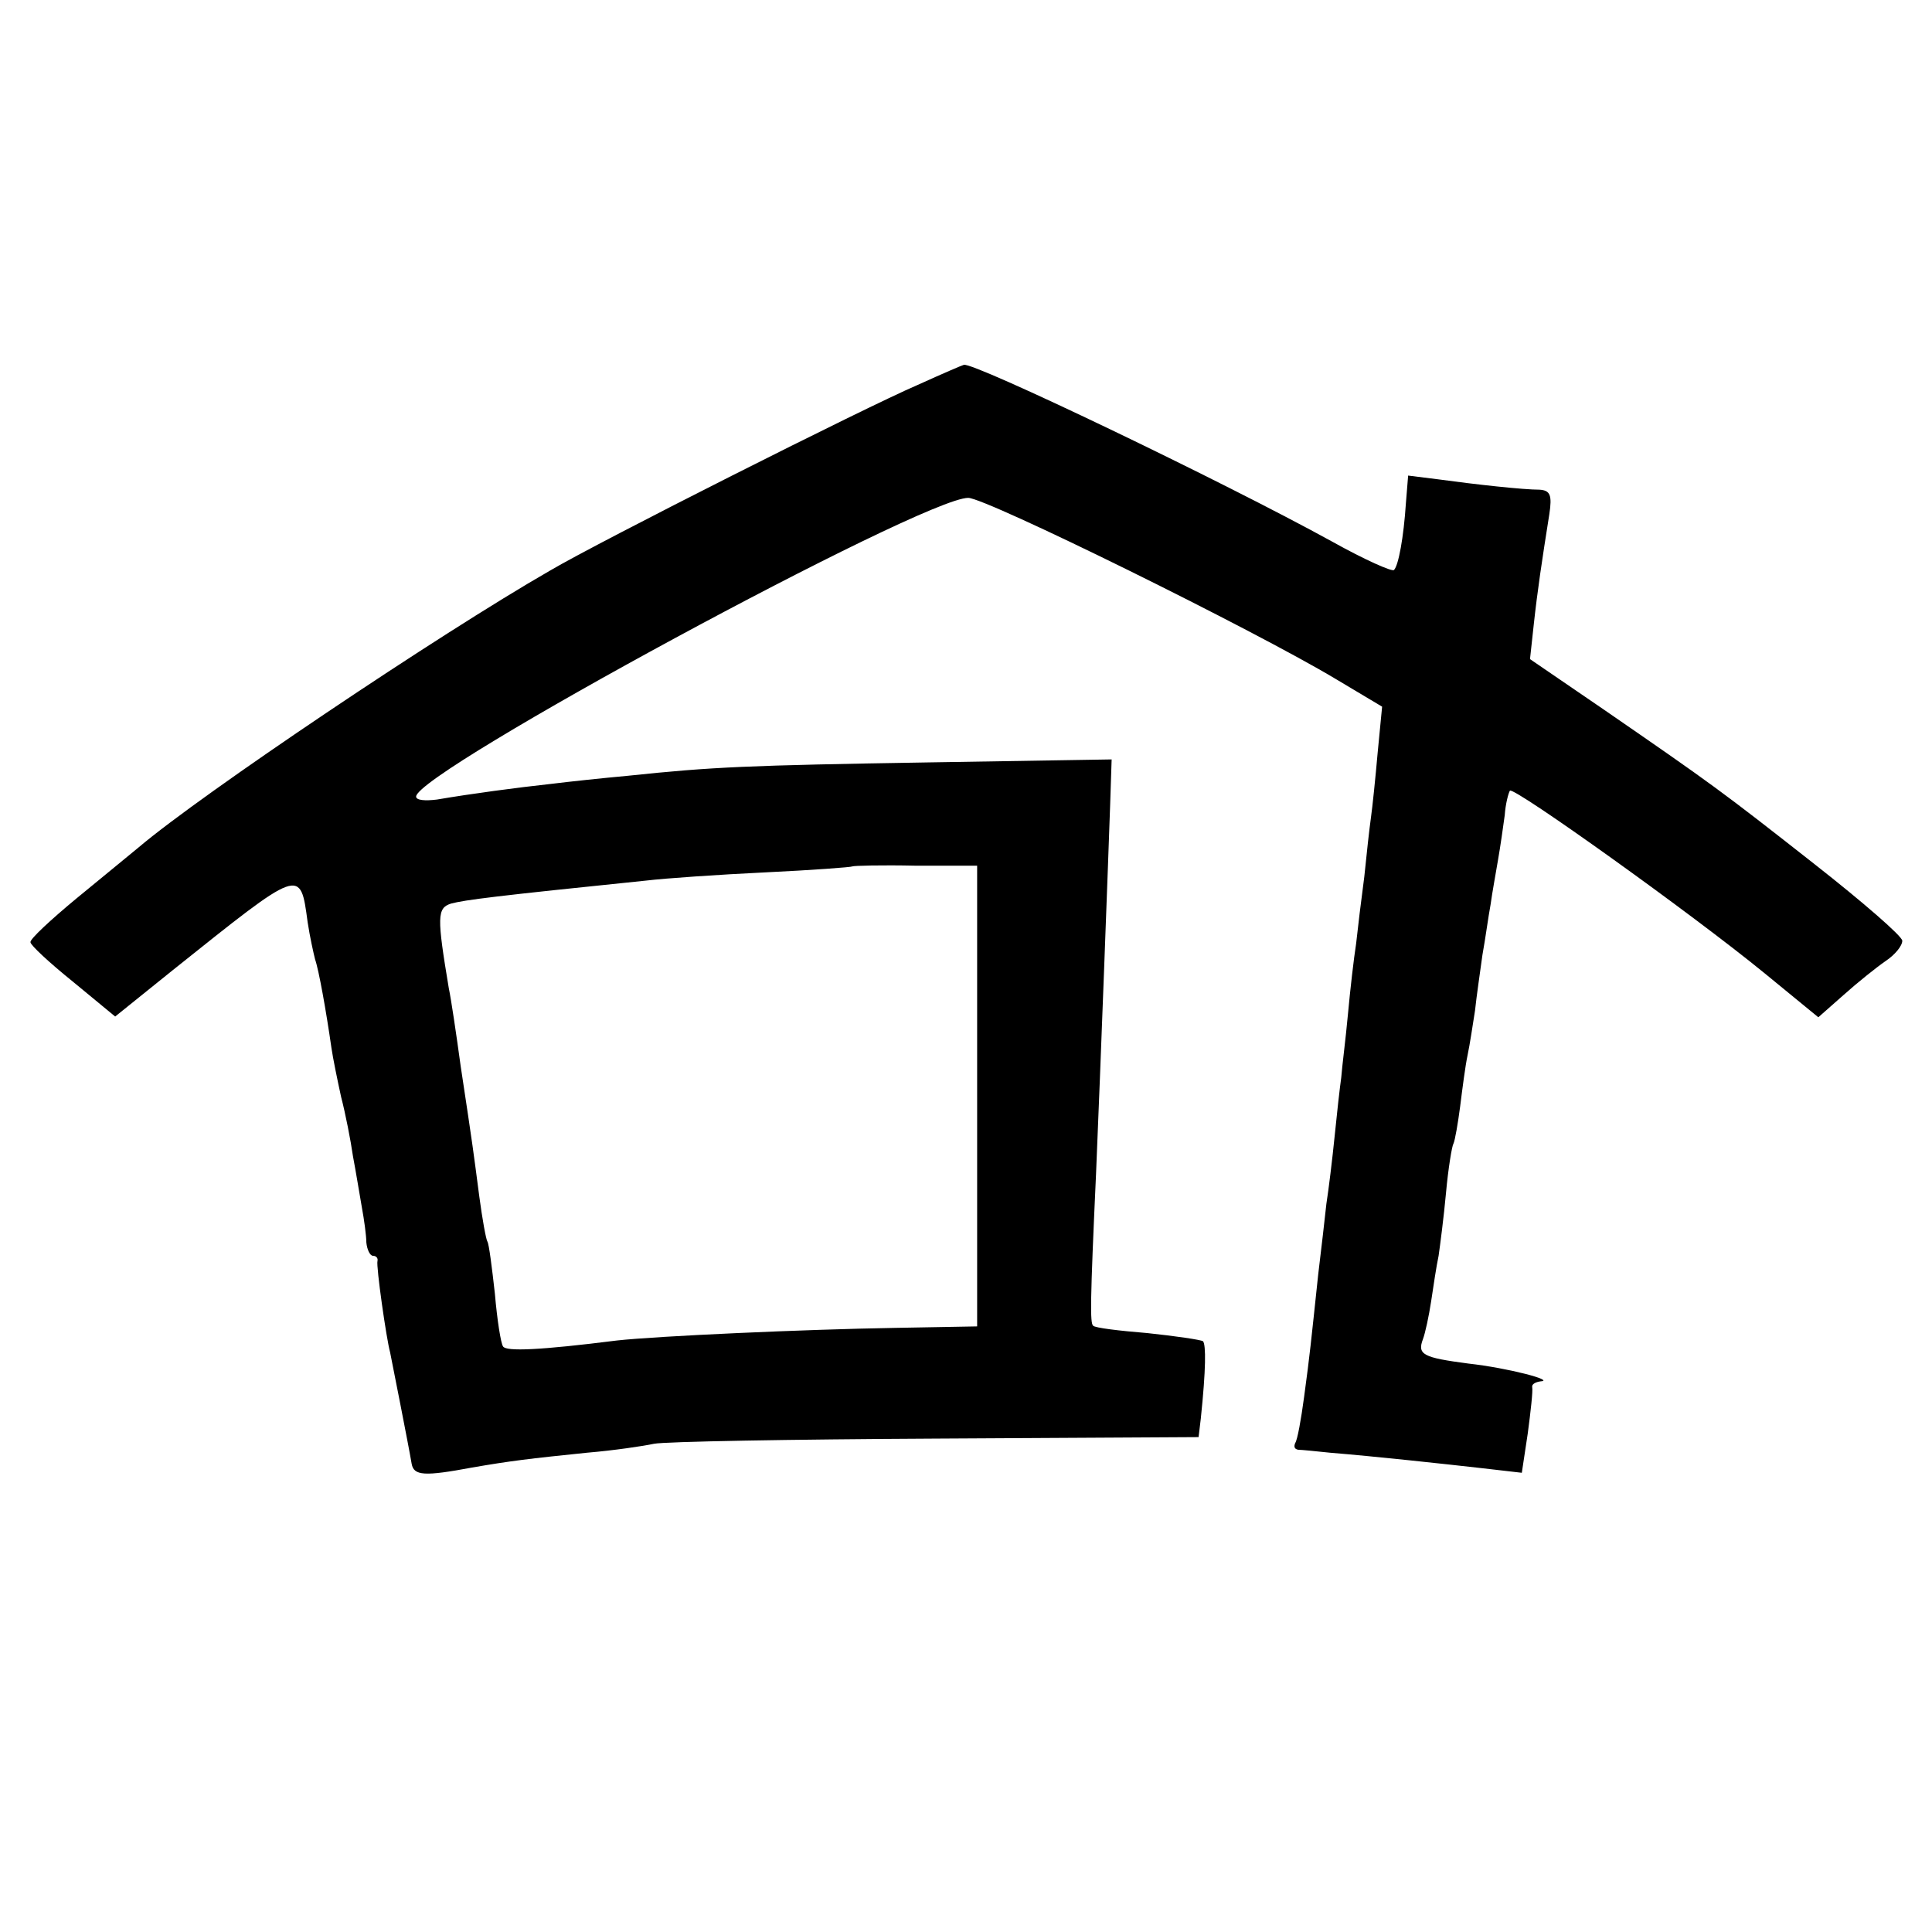 <?xml version="1.0" standalone="no"?>
<!DOCTYPE svg PUBLIC "-//W3C//DTD SVG 20010904//EN"
 "http://www.w3.org/TR/2001/REC-SVG-20010904/DTD/svg10.dtd">
<svg version="1.0" xmlns="http://www.w3.org/2000/svg"
 width="260pt" height="260pt" viewBox="0 0 260 260"
 preserveAspectRatio="xMidYMid meet">
<g transform="translate(0,260) scale(0.1,-0.1)"
fill="#000000" stroke="none">
<path d="M1235 2082 c-70 -30 -429 -211 -495 -250 -148 -85 -468 -300 -553
-372 -12 -10 -50 -41 -84 -69 -35 -29 -63 -55 -62 -59 0 -4 26 -28 57 -53 l57
-47 77 62 c174 139 172 139 182 65 3 -20 8 -42 10 -50 5 -14 15 -70 22 -119 2
-14 8 -43 13 -66 6 -23 13 -59 16 -80 4 -21 9 -52 12 -69 3 -16 6 -38 6 -47 1
-10 5 -18 9 -18 4 0 7 -3 6 -7 -2 -7 12 -105 17 -123 2 -10 25 -126 29 -150 3
-16 17 -17 81 -5 52 9 77 12 155 20 36 3 76 9 90 12 14 3 184 6 379 7 l354 2
3 25 c7 67 7 99 3 104 -3 2 -37 7 -75 11 -37 3 -71 7 -73 10 -4 4 -4 30 4 204
6 141 17 438 19 497 l2 61 -246 -4 c-244 -4 -291 -6 -405 -18 -33 -3 -80 -8
-104 -11 -46 -5 -106 -13 -153 -21 -16 -2 -28 -1 -28 4 0 33 682 402 743 402
24 0 385 -178 495 -244 l62 -37 -6 -62 c-3 -34 -7 -73 -9 -87 -2 -14 -6 -50
-9 -80 -4 -30 -9 -71 -11 -90 -3 -19 -8 -62 -11 -95 -3 -33 -8 -71 -9 -85 -2
-14 -6 -50 -9 -80 -3 -30 -8 -71 -11 -90 -2 -19 -7 -62 -11 -95 -10 -94 -11
-106 -19 -165 -4 -30 -9 -58 -12 -62 -2 -5 -1 -8 4 -9 4 0 24 -2 43 -4 61 -5
153 -15 206 -21 l52 -6 8 53 c4 30 7 57 6 62 -1 4 4 7 11 8 21 1 -43 18 -97
24 -61 8 -69 12 -61 33 3 8 8 31 11 51 3 20 7 47 10 61 2 14 7 52 10 85 3 33
8 63 10 66 2 4 6 27 9 50 3 24 7 55 10 69 3 14 7 41 10 60 2 19 7 53 10 75 4
22 8 52 11 68 2 15 7 42 10 60 3 17 7 45 9 60 1 15 5 30 7 33 6 5 244 -165
343 -246 l72 -59 34 30 c19 17 44 37 57 46 12 8 22 20 22 27 0 6 -53 52 -118
103 -126 99 -137 107 -285 209 l-98 67 5 46 c5 46 11 86 21 149 4 26 1 32 -13
33 -22 0 -86 7 -137 14 l-40 5 -3 -37 c-3 -46 -10 -84 -16 -90 -2 -3 -40 14
-83 38 -149 82 -485 243 -496 238 -1 0 -29 -12 -62 -27z m80 -957 l0 -310
-110 -2 c-122 -2 -321 -11 -375 -17 -103 -13 -149 -15 -153 -8 -3 4 -8 36 -11
71 -4 36 -8 67 -10 70 -2 3 -7 31 -11 61 -8 61 -8 63 -25 175 -6 44 -13 91
-16 105 -16 96 -16 108 3 114 19 5 58 10 263 31 25 3 97 8 160 11 63 3 116 7
117 8 1 1 40 2 85 1 l83 0 0 -310z"/>
</g>
</svg>
